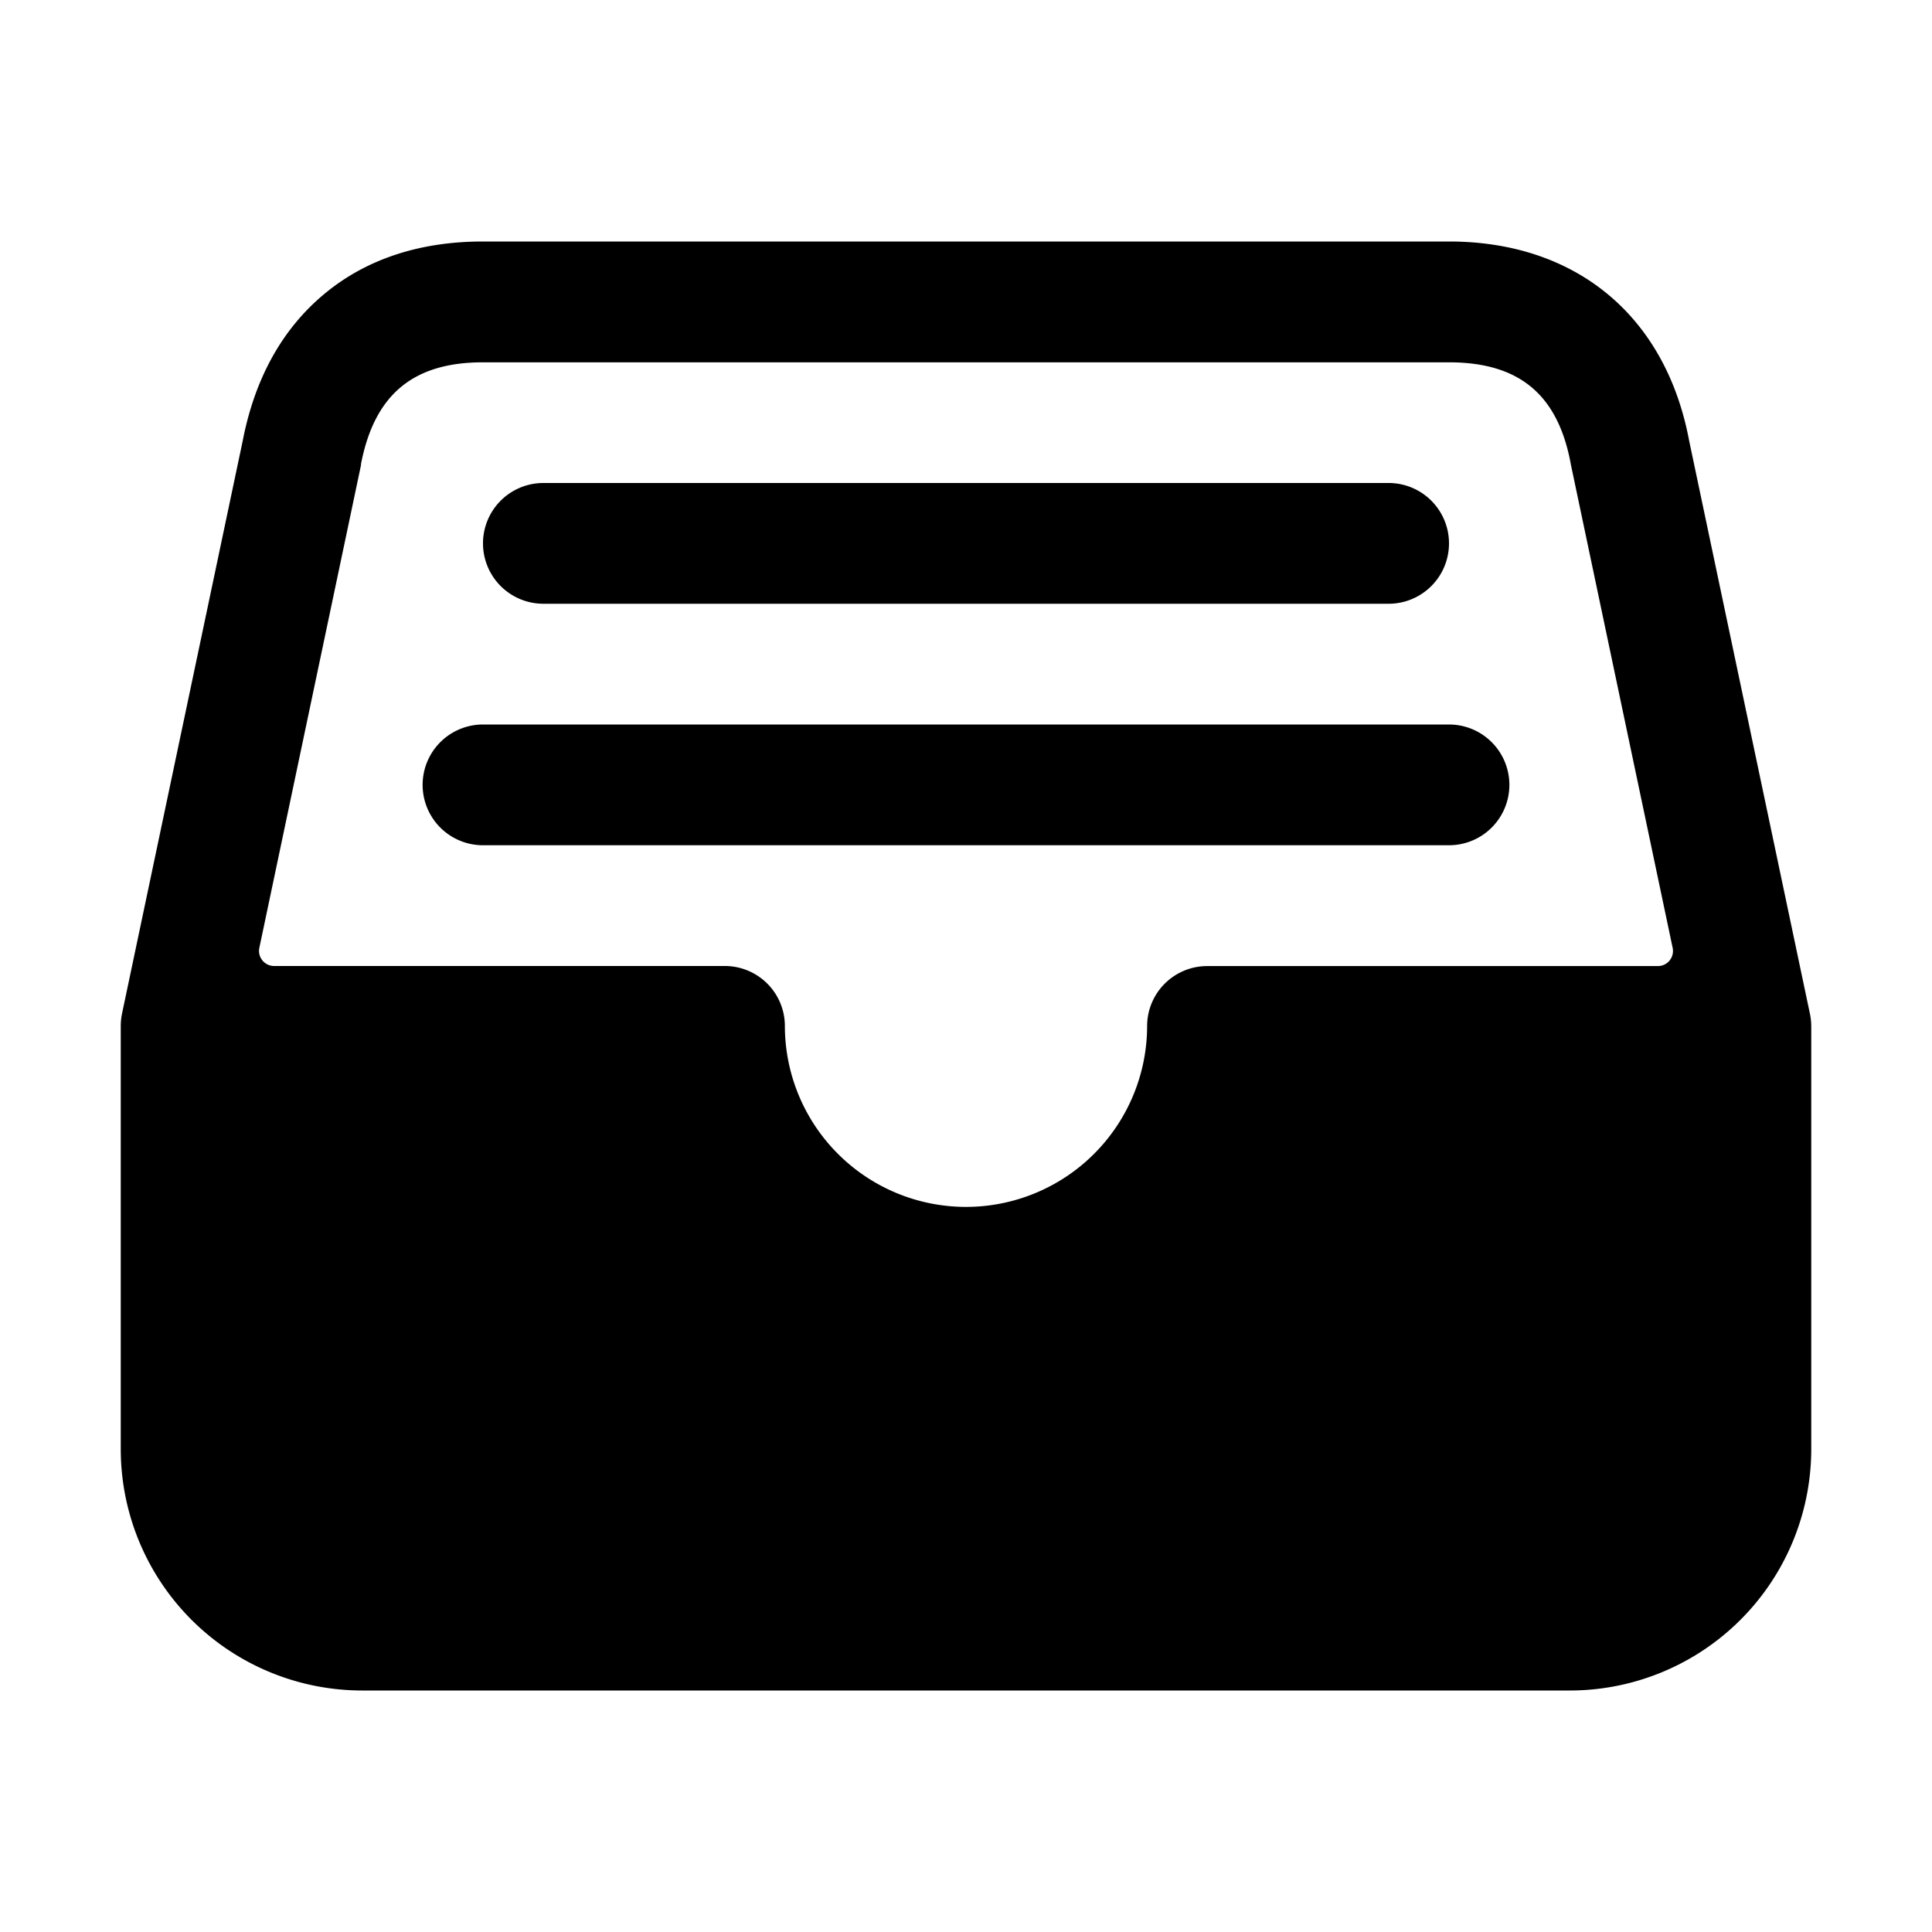 <?xml version="1.0" encoding="utf-8"?>
<svg fill="#000000" width="800px" height="800px" viewBox="0 0 512 512" xmlns="http://www.w3.org/2000/svg"><title>ionicons-v5-i</title><path d="M479.66,268.7l-32-151.81C441.48,83.77,417.68,64,384,64H128c-16.8,0-31,4.69-42.1,13.94s-18.37,22.31-21.58,38.89l-32,151.87A16.65,16.65,0,0,0,32,272V384a64,64,0,0,0,64,64H416a64,64,0,0,0,64-64V272A16.65,16.65,0,0,0,479.66,268.7Zm-384-145.4c0-.1,0-.19,0-.28,3.55-18.43,13.81-27,32.29-27H384c18.61,0,28.87,8.55,32.27,26.91,0,.13.05.26.07.39l26.93,127.88a4,4,0,0,1-3.92,4.82H320a15.92,15.92,0,0,0-16,15.82,48,48,0,1,1-96,0A15.92,15.92,0,0,0,192,256H72.65a4,4,0,0,1-3.92-4.82Z"/><path d="M368,160H144a16,16,0,0,1,0-32H368a16,16,0,0,1,0,32Z"/><path d="M384,224H128a16,16,0,0,1,0-32H384a16,16,0,0,1,0,32Z"/></svg>